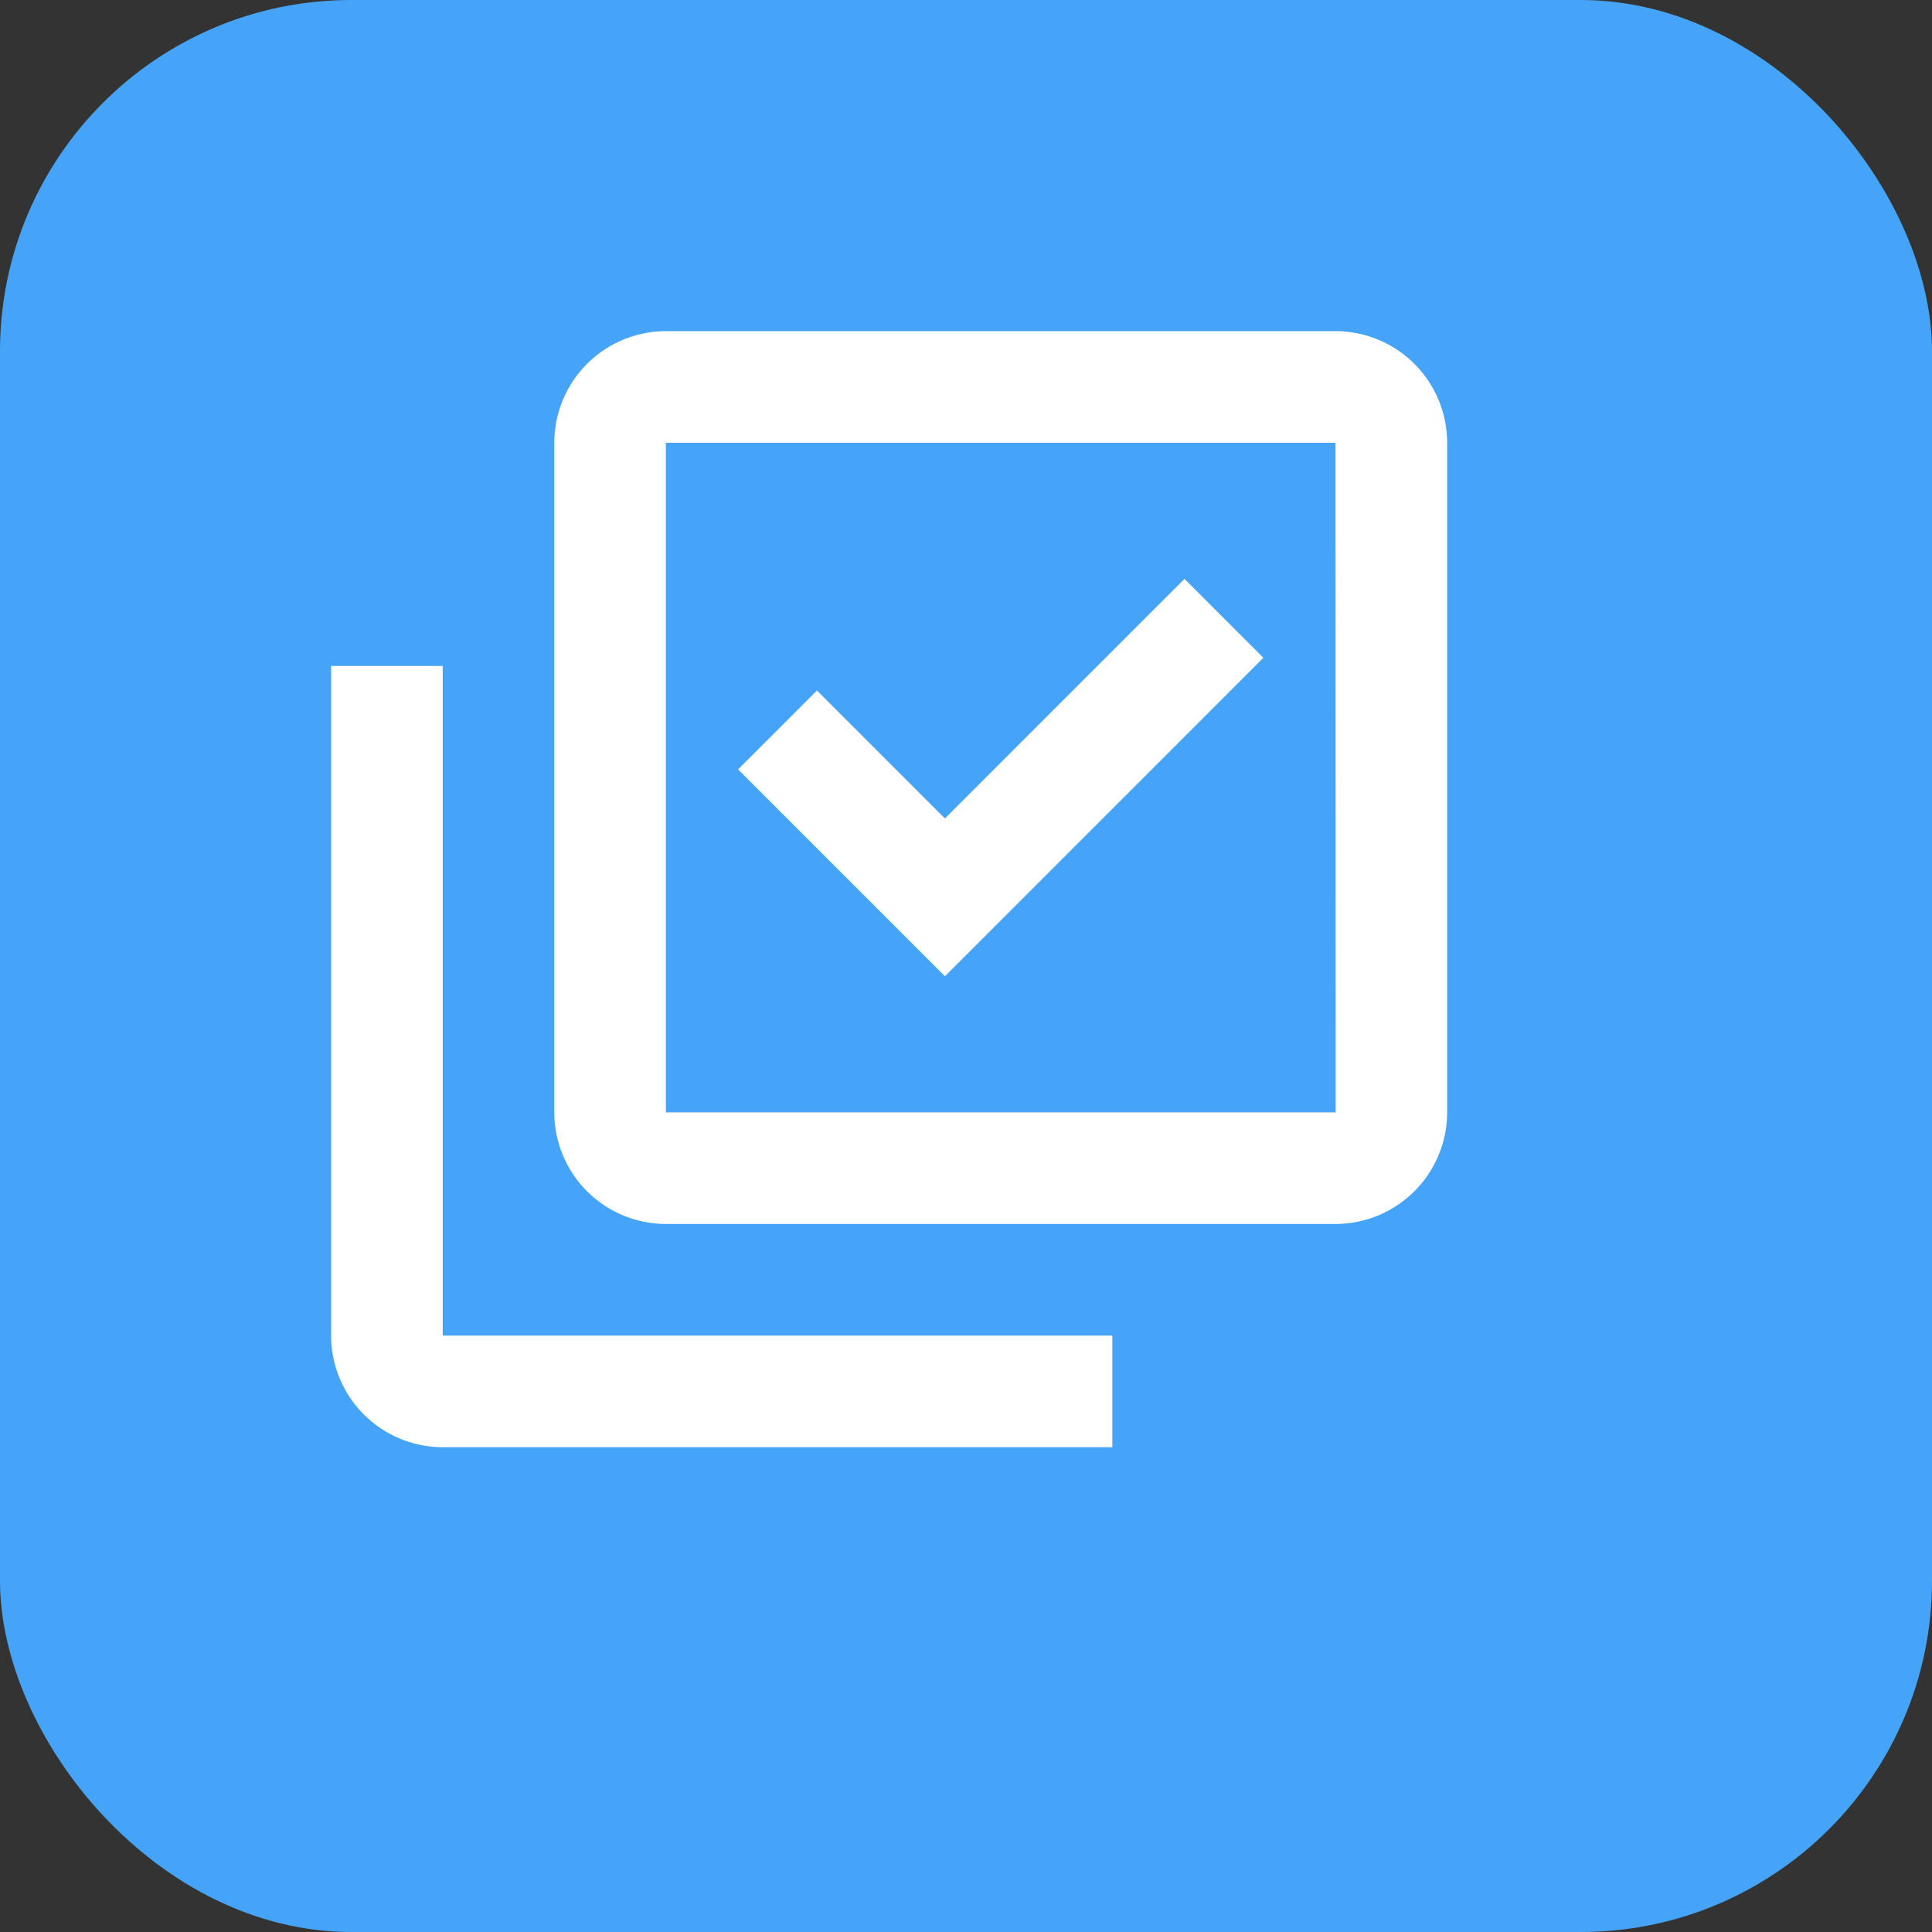 <svg width="88" height="88" viewBox="0 0 88 88" fill="none" xmlns="http://www.w3.org/2000/svg"><rect x="0" y="0" width="88" height="88" fill="#333333" stroke="none"/><g clip-path="url(#a)"><rect width="88" height="88" rx="16" fill="#45A4F8"/><mask id="b" style="mask-type:alpha" maskUnits="userSpaceOnUse" x="10" y="10" width="61" height="61"><path fill="#fff" d="M10 10h61v61H10z"/></mask><g mask="url(#b)"><path fill-rule="evenodd" clip-rule="evenodd" d="m57.545 29.961-3.594-3.594L43.04 37.28l-5.828-5.828-3.594 3.594 9.422 9.422L57.545 29.96Zm3.286-14.877h-30.5a5.088 5.088 0 0 0-5.083 5.083v30.5a5.088 5.088 0 0 0 5.083 5.083h30.5a5.088 5.088 0 0 0 5.084-5.083v-30.5a5.089 5.089 0 0 0-5.084-5.083Zm-30.5 35.583v-30.5h30.5l.006 30.5H30.33Zm-15.25-20.333v30.5a5.089 5.089 0 0 0 5.084 5.083h30.5v-5.083h-30.5v-30.5h-5.083Z" fill="#fff"/></g></g><defs><clipPath id="a"><path fill="#fff" d="M0 0h88v88H0z"/></clipPath></defs></svg>